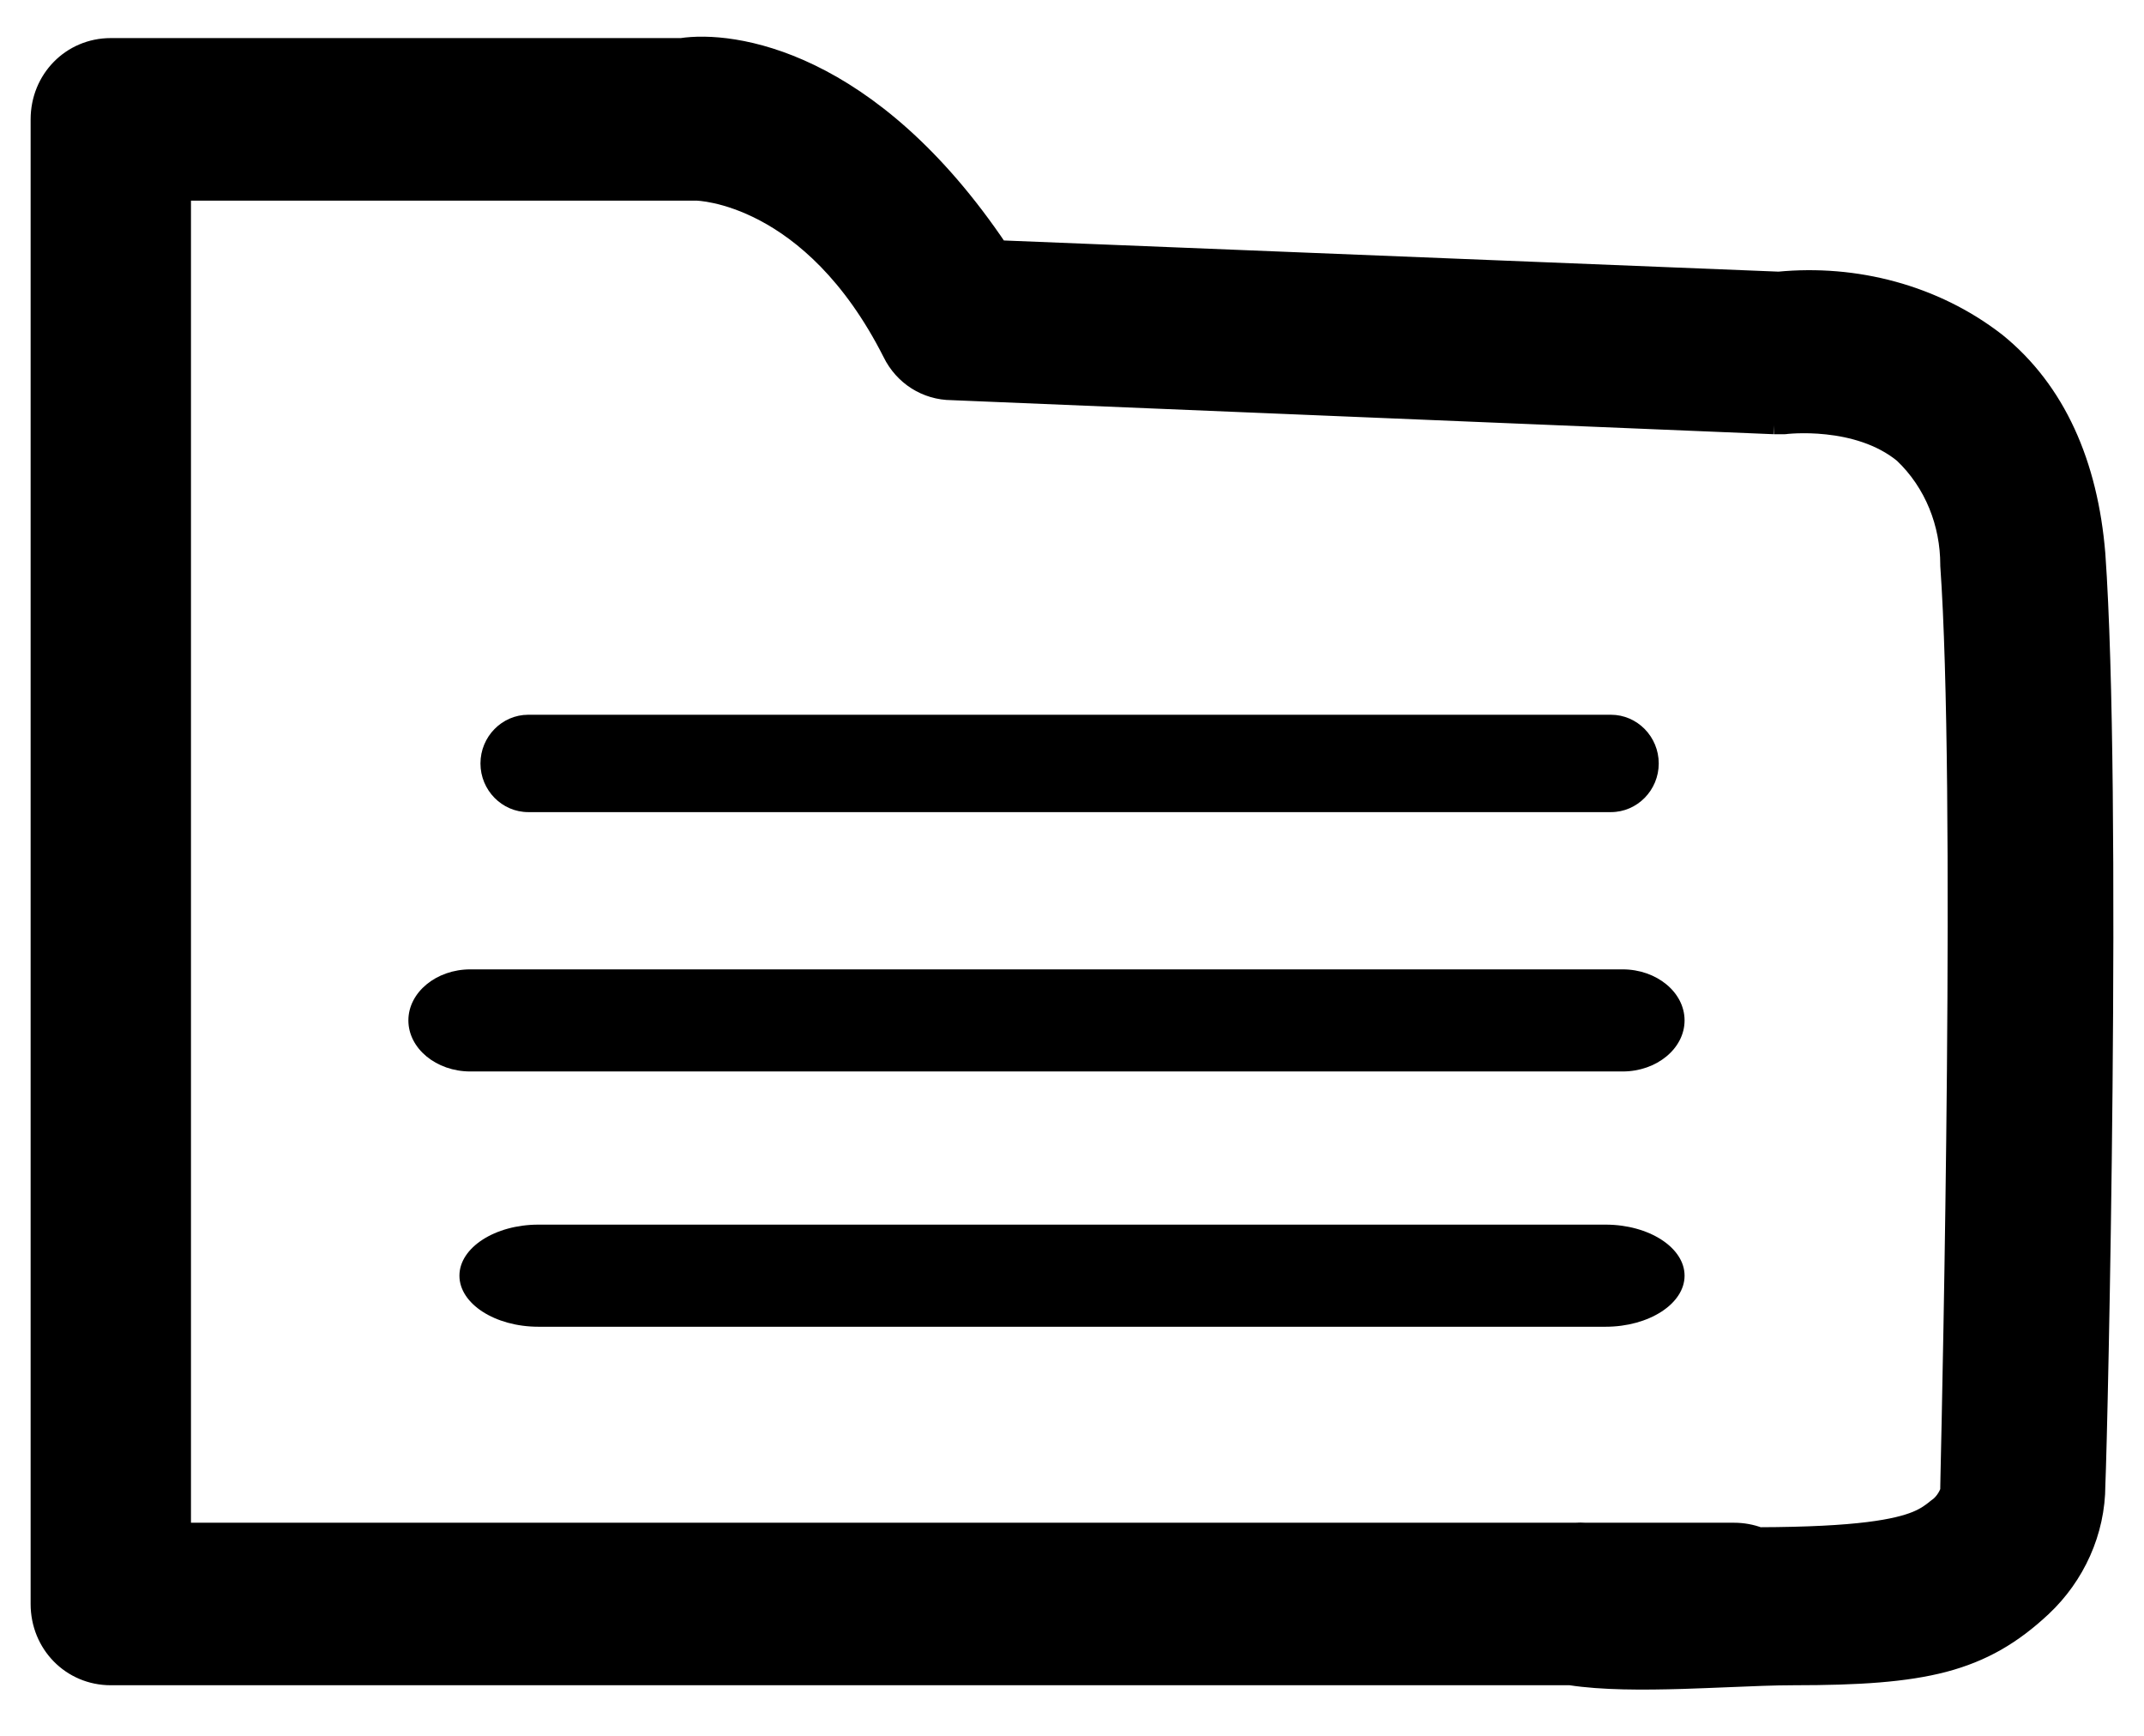 <svg width="42" height="34" viewBox="0 0 42 34" fill="none" xmlns="http://www.w3.org/2000/svg">
<path d="M30.855 30.026H3.541V3.73H13.457H13.458H13.458H13.458H13.459H13.459H13.459H13.46H13.46H13.46H13.46H13.461H13.461H13.461H13.461H13.462H13.462H13.462H13.463H13.463H13.463H13.463H13.464H13.464H13.464H13.465H13.465H13.465H13.466H13.466H13.466H13.466H13.467H13.467H13.467H13.468H13.468H13.468H13.469H13.469H13.469H13.47H13.47H13.47H13.471H13.471H13.471H13.472H13.472H13.472H13.473H13.473H13.473H13.473H13.474H13.474H13.475H13.475H13.475H13.475H13.476H13.476H13.476H13.477H13.477H13.477H13.478H13.478H13.478H13.479H13.479H13.479H13.48H13.48H13.48H13.481H13.481H13.482H13.482H13.482H13.483H13.483H13.483H13.484H13.484H13.484H13.485H13.485H13.485H13.486H13.486H13.486H13.487H13.487H13.488H13.488H13.488H13.489H13.489H13.489H13.49H13.49H13.49H13.491H13.491H13.491H13.492H13.492H13.492H13.493H13.493H13.494H13.494H13.494H13.495H13.495H13.495H13.496H13.496H13.497H13.497H13.497H13.498H13.498H13.498H13.499H13.499H13.5H13.5H13.5H13.501H13.501H13.502H13.502H13.502H13.503H13.503H13.503H13.504H13.504H13.505H13.505H13.505H13.506H13.506H13.506H13.507H13.507H13.508H13.508H13.508H13.509H13.509H13.51H13.51H13.51H13.511H13.511H13.511H13.512H13.512H13.513H13.513H13.514H13.514H13.514H13.515H13.515H13.515H13.516H13.516H13.517H13.517H13.517H13.518H13.518H13.519H13.519H13.519H13.52H13.52H13.521H13.521H13.521H13.522H13.522H13.523H13.523H13.523H13.524H13.524H13.525H13.525H13.525H13.526H13.526H13.527H13.527H13.527H13.528H13.528H13.529H13.529H13.53H13.53H13.53H13.531H13.531H13.531H13.532H13.532H13.533H13.533H13.534H13.534H13.534H13.535H13.535H13.536H13.536H13.536H13.537H13.537H13.538H13.538H13.538H13.539H13.539H13.54H13.54H13.54H13.541H13.541H13.542H13.542H13.543H13.543H13.543H13.544H13.544H13.545H13.545H13.545H13.546H13.546H13.547H13.547H13.547H13.548H13.548H13.549H13.549H13.55H13.55H13.55H13.551H13.551H13.552H13.552H13.552H13.553H13.553H13.554H13.554H13.555H13.555H13.555H13.556H13.556H13.556H13.557H13.557H13.558H13.558H13.559H13.559H13.559H13.56H13.56H13.561H13.561H13.562H13.562H13.562H13.563H13.563H13.563H13.564H13.564H13.565H13.565H13.566H13.566H13.566H13.567H13.567H13.568H13.568H13.568H13.569H13.569H13.57H13.57H13.57H13.571H13.571H13.572H13.572H13.572H13.573H13.573H13.574H13.574H13.575H13.575H13.575H13.576H13.576H13.576H13.577H13.577H13.578H13.578H13.579H13.579H13.579H13.58H13.58H13.581H13.581H13.581H13.582H13.582H13.582H13.583H13.583H13.584H13.584H13.585H13.585H13.585H13.586H13.586H13.586H13.587H13.587H13.588H13.588H13.588H13.589H13.589H13.59H13.59H13.591H13.591H13.591H13.592H13.592H13.592H13.593H13.593H13.594H13.594H13.594H13.595H13.595H13.595H13.596H13.596H13.597H13.597H13.597H13.598H13.598H13.599H13.599H13.599H13.6H13.6H13.601H13.601H13.601H13.602H13.602H13.602H13.603H13.603H13.604H13.604H13.604H13.605H13.605H13.605H13.606H13.606H13.607H13.607H13.607H13.608H13.608H13.608H13.609H13.609H13.609H13.61H13.61H13.611H13.611H13.611H13.612H13.612H13.612H13.613H13.613H13.613H13.614H13.614H13.614H13.615H13.615H13.616H13.616H13.616H13.617H13.617H13.617H13.618H13.618H13.618H13.619H13.619H13.619H13.62H13.62H13.62H13.621H13.621H13.621H13.622H13.622H13.623H13.623H13.623H13.624H13.624H13.624H13.625H13.625H13.625H13.626H13.626H13.626H13.627H13.627H13.627H13.628H13.628H13.628H13.629H13.629H13.629H13.63H13.63H13.63H13.63H13.631H13.631H13.631H13.632H13.632H13.632H13.633H13.633H13.633H13.634H13.634H13.634H13.635H13.635H13.635H13.636H13.636H13.636H13.636H13.637H13.637H13.637H13.638H13.638H13.638H13.639H13.639H13.639H13.639H13.64H13.64H13.64H13.641H13.641H13.641H13.641H13.642H13.642H13.642H13.643H13.643H13.643H13.643H13.644H13.644H13.644H13.645H13.645L13.645 3.73C13.665 3.73 15.903 3.77 17.489 6.907C17.708 7.353 18.149 7.636 18.647 7.638L34.749 8.305L34.748 8.305H34.757H34.757H34.757H34.758H34.758H34.758H34.758H34.759H34.759H34.759H34.76H34.76H34.76H34.761H34.761H34.761H34.761H34.762H34.762H34.762H34.763H34.763H34.763H34.763H34.764H34.764H34.764H34.765H34.765H34.765H34.766H34.766H34.766H34.766H34.767H34.767H34.767H34.768H34.768H34.768H34.769H34.769H34.769H34.77H34.77H34.77H34.77H34.771H34.771H34.772H34.772H34.772H34.773H34.773H34.773H34.773H34.774H34.774H34.774H34.775H34.775H34.775H34.776H34.776H34.776H34.777H34.777H34.777H34.778H34.778H34.778H34.779H34.779H34.779H34.78H34.78H34.781H34.781H34.781H34.782H34.782H34.782H34.783H34.783H34.783H34.784H34.784H34.784H34.785H34.785H34.785H34.786H34.786H34.786H34.787H34.787H34.788H34.788H34.788H34.789H34.789H34.789H34.79H34.79H34.79H34.791H34.791H34.791H34.792H34.792H34.793H34.793H34.793H34.794H34.794H34.794H34.795H34.795H34.795H34.796H34.796H34.797H34.797H34.797H34.798H34.798H34.798H34.799H34.799H34.8H34.8H34.8H34.801H34.801H34.801H34.802H34.802H34.803H34.803H34.803H34.804H34.804H34.805H34.805H34.805H34.806H34.806H34.806H34.807H34.807H34.808H34.808H34.809H34.809H34.809H34.81H34.81H34.81H34.811H34.811H34.812H34.812H34.812H34.813H34.813H34.814H34.814H34.814H34.815H34.815H34.816H34.816H34.816H34.817H34.817H34.818H34.818H34.818H34.819H34.819H34.819H34.82H34.82H34.821H34.821H34.822H34.822H34.822H34.823H34.823H34.824H34.824H34.824H34.825H34.825H34.825H34.826H34.826H34.827H34.827H34.828H34.828H34.828H34.829H34.829H34.83H34.83H34.83H34.831H34.831H34.832H34.832H34.832H34.833H34.833H34.834H34.834H34.834H34.835H34.835H34.836H34.836H34.837H34.837H34.837H34.838H34.838H34.839H34.839H34.839H34.84H34.84H34.841H34.841H34.841H34.842H34.842H34.843H34.843H34.843H34.844H34.844H34.845H34.845H34.846H34.846H34.846H34.847H34.847H34.848H34.848H34.848H34.849H34.849H34.85H34.85H34.85H34.851H34.851H34.852H34.852H34.852H34.853H34.853H34.854H34.854H34.855H34.855H34.855H34.856H34.856H34.857H34.857H34.858H34.858H34.858H34.859H34.859H34.859H34.86H34.86H34.861H34.861H34.862H34.862H34.862H34.863H34.863H34.864H34.864H34.864H34.865H34.865H34.866H34.866H34.867H34.867H34.867H34.868H34.868H34.868H34.869H34.869H34.87H34.87H34.871H34.871H34.871H34.872H34.872H34.873H34.873H34.873H34.874H34.874H34.875H34.875H34.875H34.876H34.876H34.877H34.877H34.877H34.878H34.878H34.879H34.879H34.88H34.88H34.88H34.881H34.881H34.882H34.882H34.882H34.883H34.883H34.883H34.884H34.884H34.885H34.885H34.885H34.886H34.886H34.887H34.887H34.887H34.888H34.888H34.889H34.889H34.889H34.89H34.89H34.891H34.891H34.891H34.892H34.892H34.892H34.893H34.893H34.894H34.894H34.894H34.895H34.895H34.896H34.896H34.896H34.897H34.897H34.898H34.898H34.898H34.899H34.899H34.899H34.9H34.9H34.901H34.901H34.901H34.902H34.902H34.902H34.903H34.903H34.904H34.904H34.904H34.905H34.905H34.905H34.906H34.906H34.907H34.907H34.907H34.908H34.908H34.908H34.909H34.909H34.91H34.91H34.91H34.911H34.911H34.911H34.912H34.912H34.912H34.913H34.913H34.913H34.914H34.914H34.914H34.915H34.915H34.916H34.916H34.916H34.917H34.917H34.917H34.918H34.918H34.918H34.919H34.919H34.919H34.92H34.92H34.92H34.921H34.921H34.922H34.922H34.922H34.922H34.923H34.923H34.923H34.924H34.924H34.925H34.925H34.925H34.926H34.926H34.926H34.926H34.927H34.927H34.928H34.928H34.928H34.928H34.929H34.929H34.929H34.93H34.93H34.93H34.931H34.931H34.931H34.932H34.932H34.932H34.933H34.933H34.933H34.934H34.934H34.934H34.934H34.935H34.935H34.935H34.936H34.936H34.936H34.937H34.937H34.937H34.938H34.938H34.938H34.938H34.939H34.939H34.939H34.94H34.94H34.94H34.941H34.941H34.941H34.941H34.942H34.942H34.942H34.943H34.943H34.943H34.943H34.944H34.944H34.944H34.957L34.969 8.304L34.969 8.304L34.969 8.304L34.969 8.304L34.969 8.304L34.972 8.303L34.983 8.302C34.992 8.301 35.007 8.3 35.027 8.298C35.067 8.295 35.126 8.29 35.2 8.288C35.349 8.283 35.557 8.284 35.795 8.31C36.272 8.361 36.845 8.508 37.293 8.875C37.902 9.453 38.209 10.255 38.209 11.061V11.068L38.209 11.075C38.513 15.366 38.252 27.188 38.213 28.918C38.21 29.048 38.209 29.122 38.209 29.129V29.13V29.13V29.131V29.131V29.132V29.133V29.133V29.134V29.134V29.135V29.135V29.136V29.136V29.137V29.137V29.138V29.138V29.139V29.139V29.14V29.14V29.141V29.141V29.142V29.142V29.143V29.143V29.144V29.144V29.145V29.145V29.145V29.146V29.146V29.147V29.147V29.148V29.148V29.149V29.149V29.149V29.15V29.15V29.151V29.151V29.152V29.152V29.152V29.153V29.153V29.154V29.154V29.154V29.155V29.155V29.156V29.156V29.157V29.157V29.157V29.158V29.158V29.158V29.159V29.159V29.16V29.16V29.16V29.161V29.161V29.161V29.162V29.162V29.162V29.163V29.163V29.163V29.164V29.164V29.164V29.165V29.165V29.165V29.166V29.166V29.166V29.167V29.167V29.167V29.168V29.168V29.168V29.169V29.169V29.169V29.169V29.17V29.17V29.17V29.171V29.171V29.171V29.171V29.172V29.172V29.172V29.172V29.173V29.173V29.173V29.174V29.174V29.174V29.174V29.175V29.175V29.175V29.175V29.176V29.176V29.176V29.176V29.177V29.177V29.177V29.177V29.177V29.178V29.178V29.178V29.178V29.179V29.179V29.179V29.179V29.179V29.18V29.18V29.18V29.18V29.18V29.181V29.181V29.181V29.181V29.181V29.182V29.182V29.182V29.182V29.182V29.183V29.183V29.183V29.183V29.183V29.183V29.184V29.184V29.184V29.184V29.184V29.184V29.185V29.185V29.185V29.185V29.185V29.186V29.186V29.186V29.186V29.186V29.186V29.186V29.187V29.187V29.187V29.187V29.187V29.187V29.187V29.188V29.188V29.188V29.188V29.188V29.188V29.188V29.189V29.189V29.189V29.189V29.189V29.189V29.189V29.189V29.189V29.19V29.19V29.19V29.19V29.19V29.19V29.19V29.19V29.191V29.191V29.191V29.191V29.191V29.191V29.191V29.191V29.191V29.192V29.192V29.192V29.192V29.192V29.192V29.192V29.192V29.192V29.192V29.192V29.192V29.193V29.193V29.193V29.193V29.193V29.193V29.193V29.193V29.193V29.193V29.194V29.194V29.194V29.194V29.194V29.194V29.194V29.194V29.194V29.194V29.194V29.194V29.194V29.195V29.195V29.195V29.195V29.195V29.195V29.195V29.195V29.195V29.195V29.195V29.195V29.195V29.195V29.195V29.195V29.195V29.196V29.196V29.196V29.196V29.196V29.196V29.196V29.196V29.196V29.196V29.196V29.196V29.196V29.196V29.197V29.197V29.197V29.197V29.197V29.197V29.197V29.197V29.197V29.197V29.197V29.197V29.197V29.197V29.197V29.197V29.197V29.197V29.198V29.198V29.198V29.198V29.198V29.198V29.198V29.198V29.198V29.198V29.198V29.198V29.198C38.169 29.333 38.064 29.471 37.969 29.536L37.962 29.541L37.955 29.546C37.844 29.637 37.735 29.72 37.547 29.798C37.353 29.877 37.068 29.953 36.603 30.011C36.111 30.072 35.428 30.111 34.457 30.114C34.306 30.057 34.142 30.026 33.969 30.026H31.114H31.105H31.065C30.994 30.021 30.924 30.021 30.855 30.026ZM30.762 32.809C31.388 32.906 32.185 32.904 32.964 32.881C33.262 32.872 33.557 32.859 33.841 32.848C34.316 32.828 34.761 32.809 35.139 32.809C36.406 32.809 37.327 32.75 38.078 32.553C38.837 32.352 39.414 32.013 39.997 31.468L39.997 31.468C40.643 30.861 41.042 30.001 41.043 29.086C41.091 28.006 41.371 15.486 41.043 10.856L41.043 10.854C40.899 9.1 40.274 7.66 39.096 6.71L39.096 6.71L39.093 6.708C37.883 5.771 36.338 5.377 34.845 5.521L19.557 4.906C17.023 1.138 14.333 0.796 13.348 0.946H2.17C1.401 0.946 0.8 1.563 0.8 2.338V31.418C0.8 32.192 1.401 32.809 2.17 32.809H30.762Z" fill="black" stroke="black" stroke-width="0.4"/>
<path d="M31.558 15.907H10.348C9.833 15.907 9.412 15.478 9.412 14.954C9.412 14.429 9.833 14 10.348 14H31.558C32.073 14 32.494 14.429 32.494 14.954C32.494 15.478 32.073 15.907 31.558 15.907Z" fill="black"/>
<path d="M31.786 20.987H9.214C8.546 20.987 8 20.537 8 19.987C8 19.437 8.546 18.987 9.214 18.987H31.786C32.454 18.987 33 19.437 33 19.987C33 20.537 32.454 20.987 31.786 20.987Z" fill="black"/>
<path d="M31.452 25.987H10.548C9.697 25.987 9 25.537 9 24.987C9 24.437 9.697 23.987 10.548 23.987H31.452C32.303 23.987 33 24.437 33 24.987C33 25.537 32.303 25.987 31.452 25.987Z" fill="black"/>
</svg>
